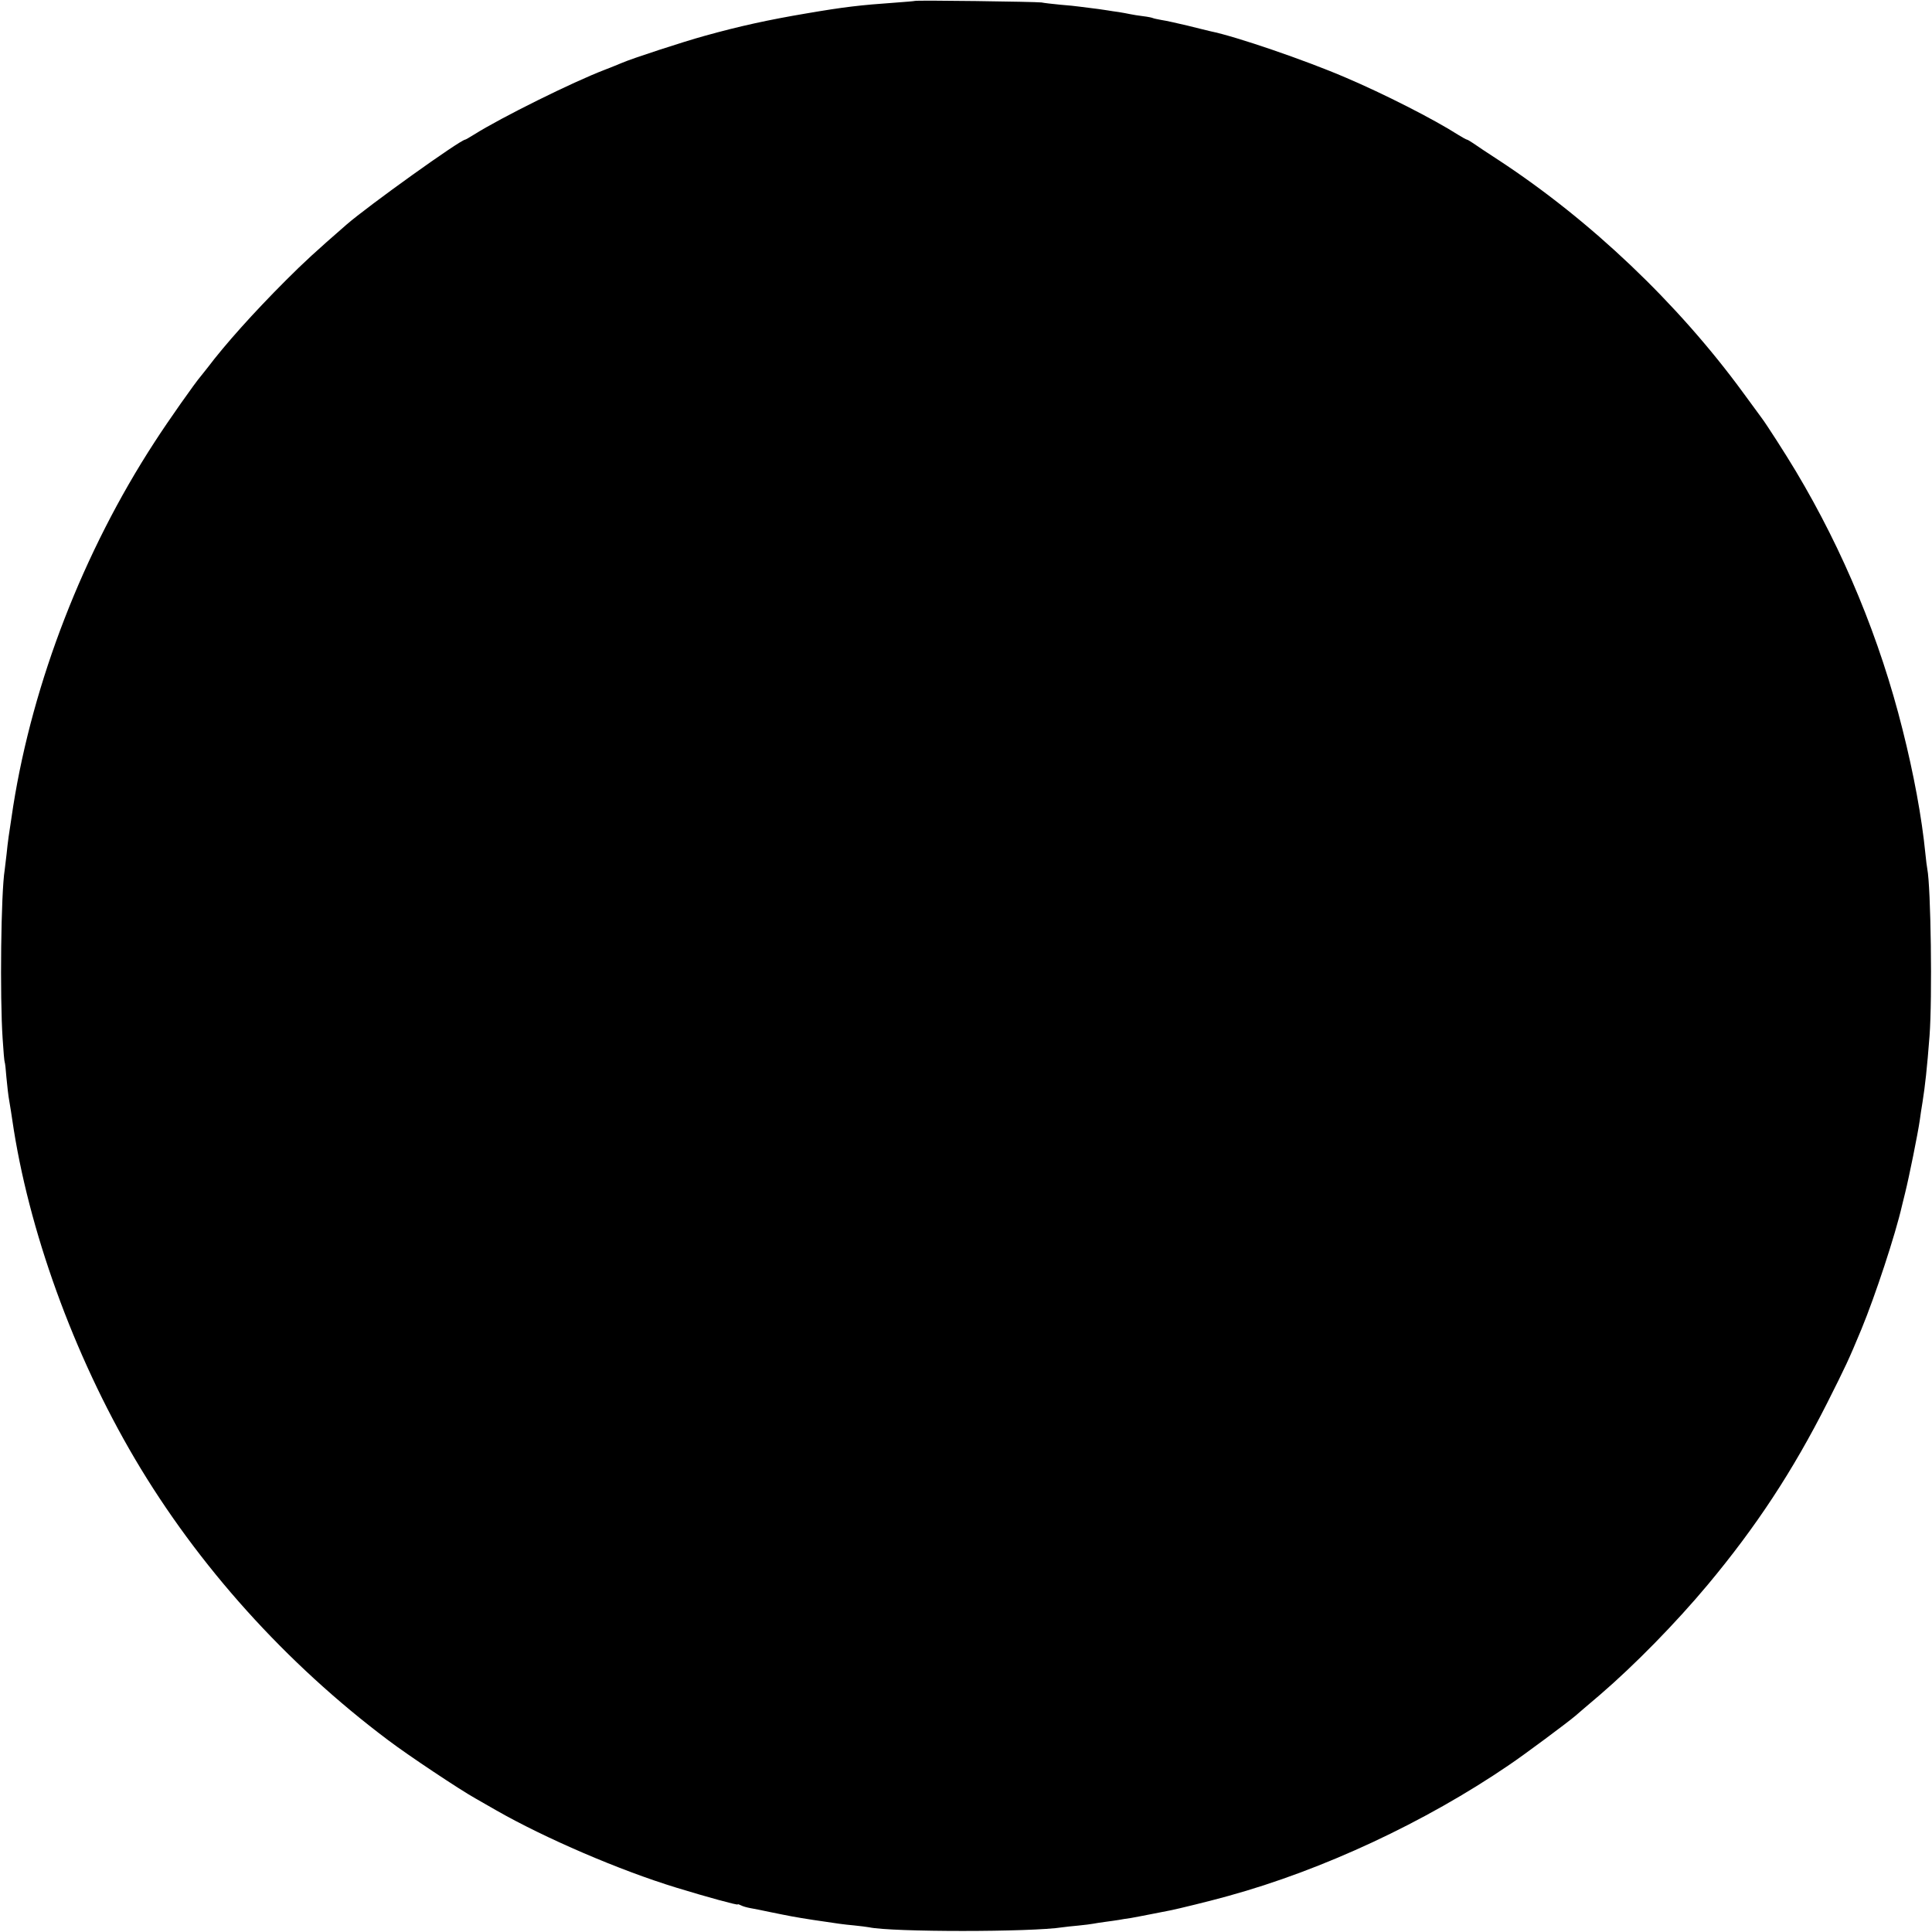 <?xml version="1.0" standalone="no"?>
<!DOCTYPE svg PUBLIC "-//W3C//DTD SVG 20010904//EN"
 "http://www.w3.org/TR/2001/REC-SVG-20010904/DTD/svg10.dtd">
<svg version="1.0" xmlns="http://www.w3.org/2000/svg"
 width="1024pt" height="1024pt" viewBox="0 0 1024 1024"
 preserveAspectRatio="xMidYMid meet">
<g transform="translate(0,1024) scale(0.1,-0.1)"
fill="#000000" stroke="none">
<path d="M4848 10235 c-1 -1 -48 -5 -103 -9 -185 -13 -272 -23 -470 -57 -202
-34 -357 -68 -540 -119 -116 -32 -385 -120 -438 -143 -18 -8 -59 -24 -92 -37
-170 -65 -549 -253 -692 -343 -24 -15 -45 -27 -47 -27 -25 0 -515 -351 -630
-451 -163 -142 -224 -198 -321 -295 -172 -172 -323 -341 -415 -463 -14 -18
-30 -38 -35 -44 -29 -33 -173 -237 -247 -352 -375 -577 -643 -1267 -748 -1928
-25 -163 -28 -184 -35 -253 -4 -32 -8 -70 -10 -84 -20 -122 -26 -673 -11 -895
4 -66 9 -122 11 -125 2 -3 6 -39 9 -80 4 -41 10 -100 16 -130 5 -30 12 -73 15
-95 84 -580 325 -1246 650 -1797 334 -566 800 -1084 1342 -1491 104 -79 382
-264 463 -309 25 -14 74 -42 110 -63 259 -148 654 -318 955 -410 163 -50 325
-94 325 -89 0 3 8 0 18 -5 9 -5 31 -11 47 -14 17 -3 64 -12 105 -21 113 -23
127 -26 230 -42 148 -22 153 -23 216 -29 32 -3 68 -8 80 -10 120 -26 861 -26
1026 0 13 2 50 6 83 9 33 3 69 8 80 10 11 2 40 7 65 10 25 3 56 8 70 10 14 3
42 7 63 10 21 4 71 13 110 21 40 8 83 16 97 19 38 7 225 53 310 77 502 138
1044 391 1488 694 82 55 311 226 351 260 14 12 73 63 131 112 185 159 403 382
571 583 257 308 451 603 634 965 98 195 112 224 181 390 73 177 180 501 215
655 6 25 13 54 16 65 22 88 68 317 78 386 3 24 10 69 15 99 13 82 24 179 37
350 15 199 7 789 -12 885 -2 11 -7 47 -10 80 -19 193 -62 424 -121 658 -120
480 -313 947 -566 1370 -53 89 -158 252 -181 282 -4 6 -48 66 -99 135 -346
473 -807 911 -1293 1230 -60 39 -122 80 -137 91 -15 10 -30 19 -33 19 -3 0
-23 11 -44 24 -133 85 -397 219 -599 305 -214 92 -582 218 -715 245 -12 3 -67
16 -122 30 -55 13 -117 27 -139 30 -21 4 -41 8 -45 10 -3 2 -26 7 -51 10 -25
3 -56 8 -70 11 -14 3 -41 8 -60 11 -19 2 -46 7 -60 9 -22 4 -54 8 -150 20 -14
2 -59 7 -100 10 -41 4 -86 9 -100 12 -29 4 -667 13 -672 8z"/>
</g>
</svg>
